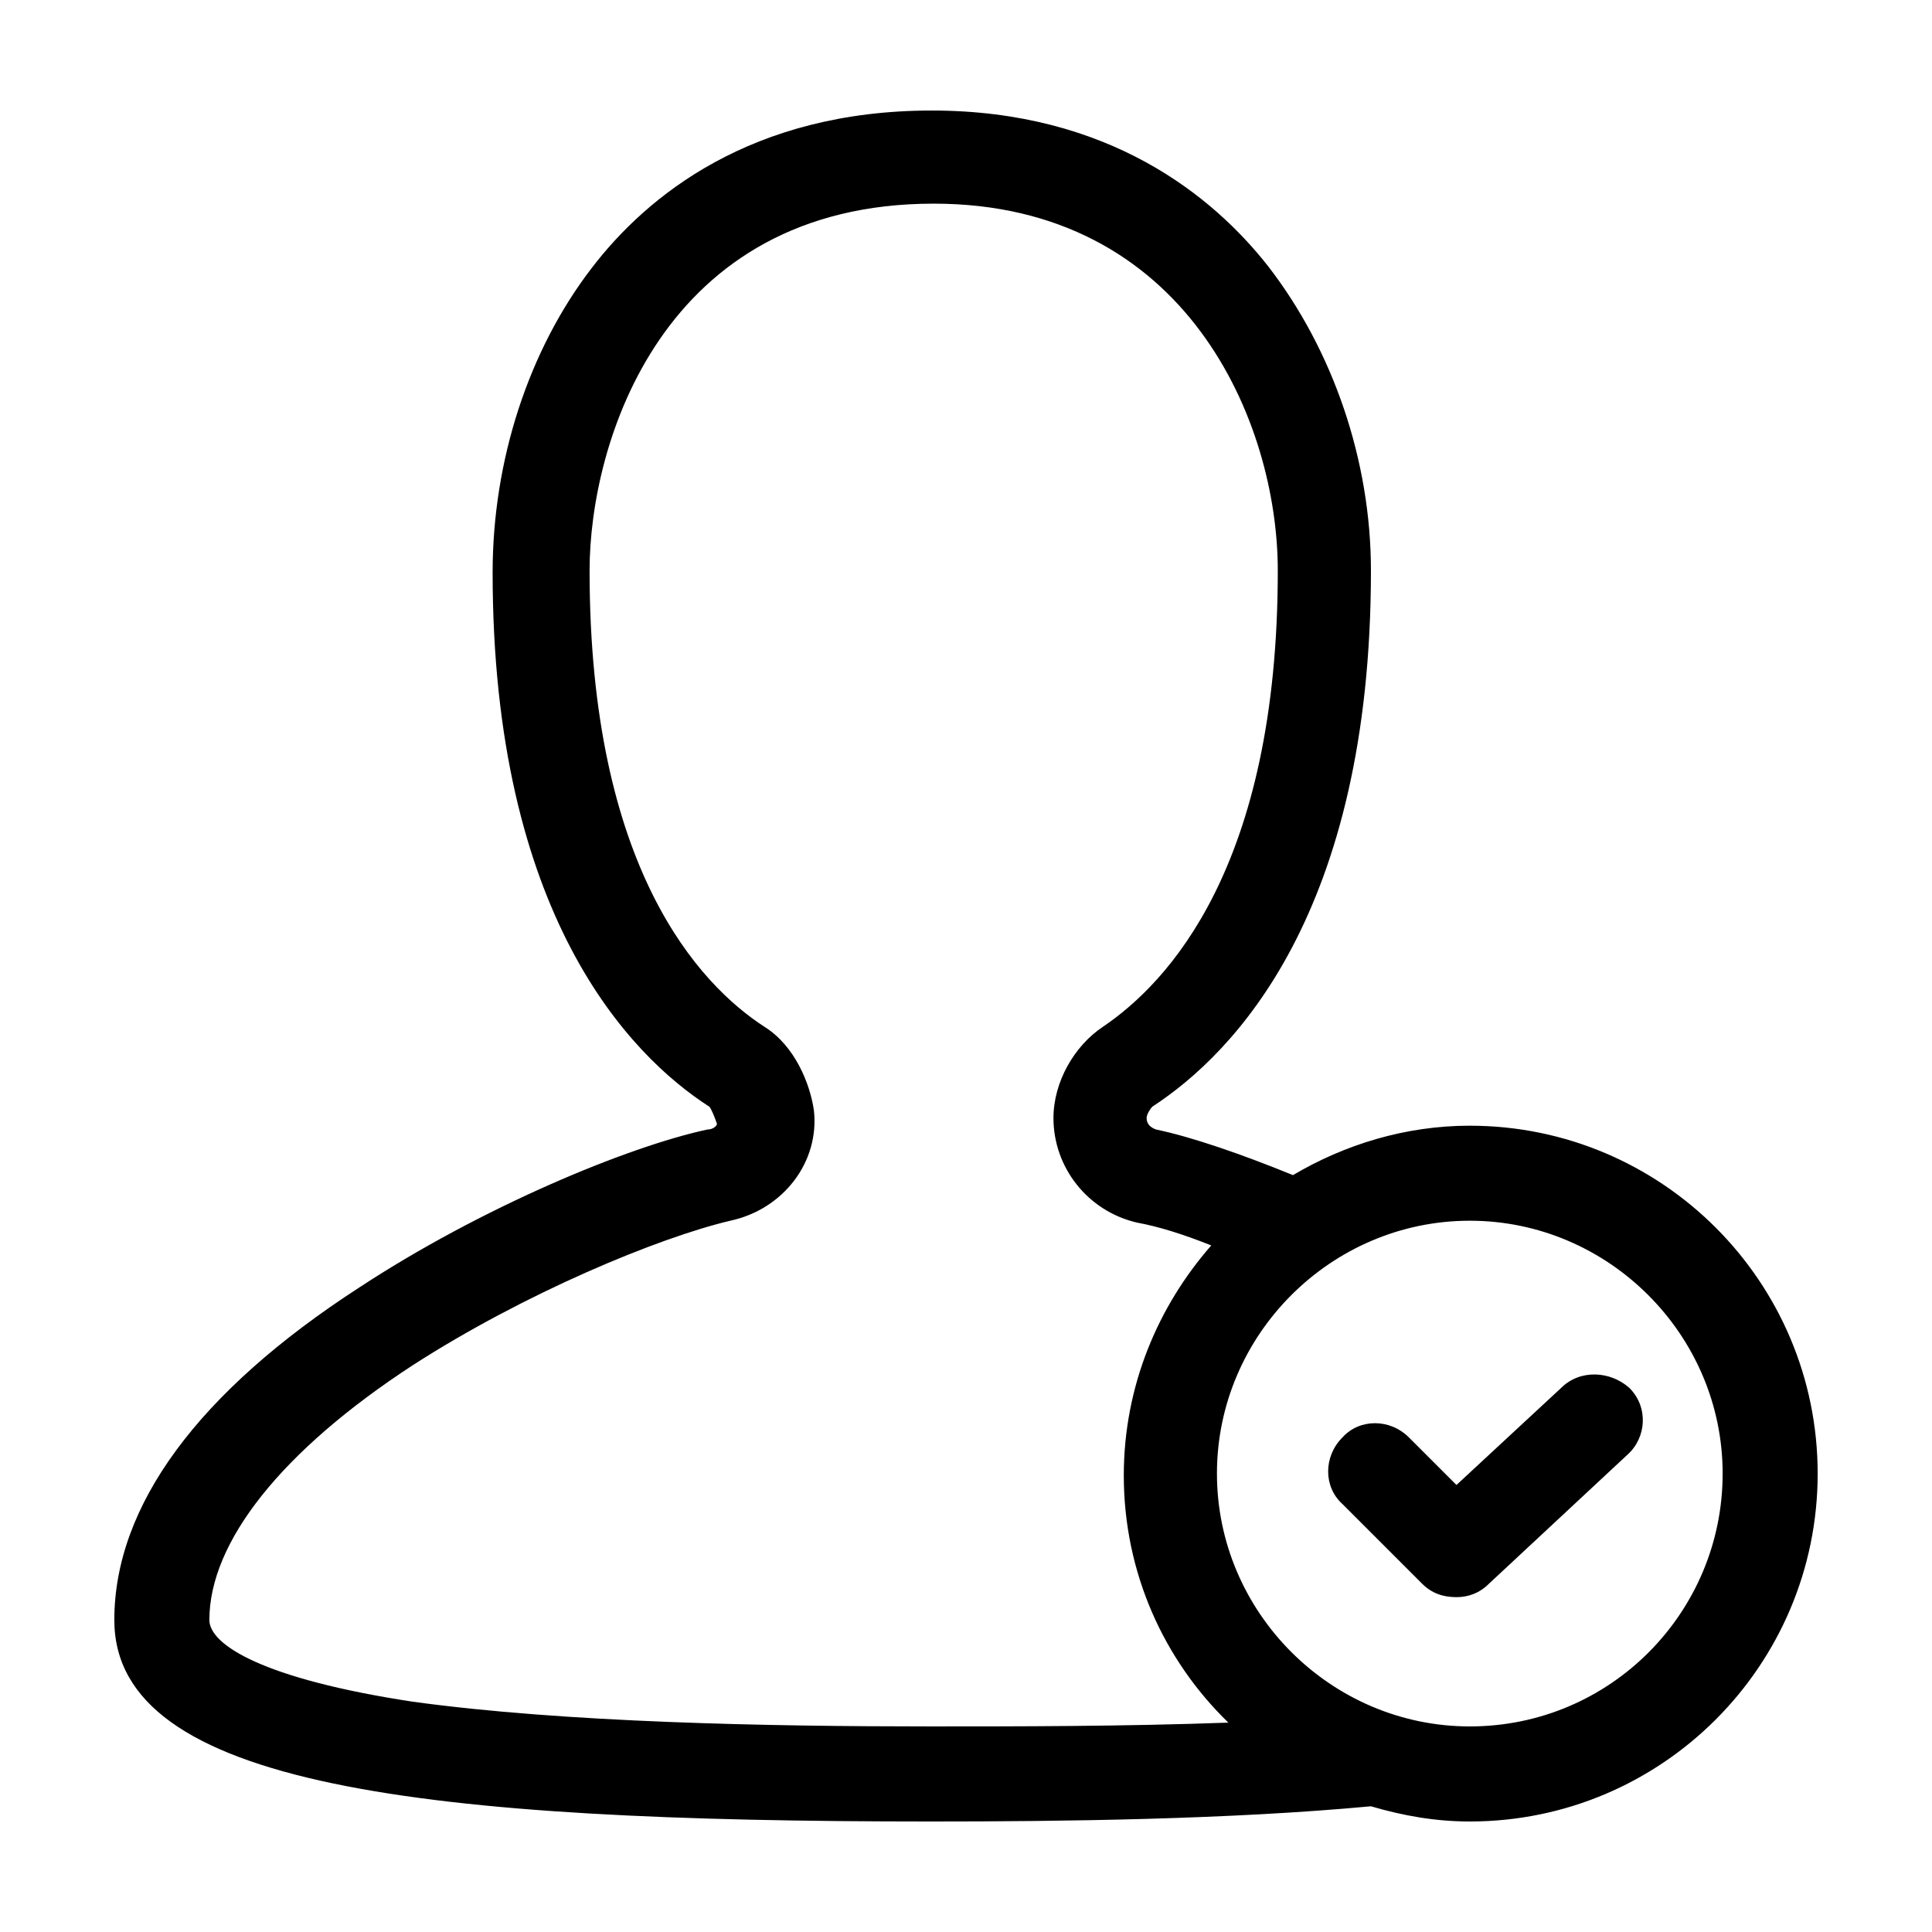 <?xml version="1.0" encoding="UTF-8"?>
<!-- Uploaded to: ICON Repo, www.iconrepo.com, Generator: ICON Repo Mixer Tools -->
<svg fill="#000000" width="800px" height="800px" version="1.1" viewBox="144 144 512 512" xmlns="http://www.w3.org/2000/svg">
 <g>
  <path d="m557.69 511.84-27.711 25.695-12.594-12.594c-5.039-5.039-13.098-5.039-17.633 0-5.039 5.039-5.039 13.098 0 17.633l21.16 21.16c2.519 2.519 5.543 3.527 9.07 3.527 3.023 0 6.047-1.008 8.566-3.527l36.777-34.258c5.039-4.535 5.543-12.594 0.504-17.633-5.043-4.539-13.102-5.043-18.141-0.004z"/>
  <path d="m533.51 442.32c-17.129 0-33.25 5.039-46.855 13.098-13.602-5.543-26.703-10.078-36.273-12.09-1.512-0.504-2.519-1.512-2.519-3.023 0-1.008 1.008-2.519 1.512-3.023 21.664-14.105 57.938-51.387 57.938-142.07 0-29.223-10.078-58.441-27.207-80.609-14.609-18.641-42.316-41.312-89.172-41.312-47.863 0-75.57 22.672-90.184 41.816-16.625 21.664-26.199 50.883-26.199 80.609 0 90.688 36.273 127.97 57.434 141.57 0.504 0.504 1.512 3.023 2.016 4.535 0 0.504-1.008 1.512-2.519 1.512-21.16 4.535-59.953 20.656-92.195 41.816-42.82 27.707-64.988 57.938-64.988 88.164 0 44.336 82.625 53.402 216.13 53.402 34.762 0 79.098-0.504 116.88-4.031 8.566 2.519 17.129 4.031 26.199 4.031 50.883 0 92.195-41.312 92.195-92.195 0.004-50.883-41.309-92.195-92.195-92.195zm-143.08 159.2c-42.824 0-96.73-1.008-137.04-6.551-39.801-6.047-53.906-15.113-53.906-21.664 0-20.656 19.145-44.84 53.906-67.512 29.727-19.145 64.992-33.754 84.137-38.289 14.105-3.023 23.68-15.617 22.168-29.223-1.008-7.055-5.039-17.129-13.098-22.168-17.129-11.082-46.352-41.816-46.352-120.91 0-33.754 19.145-97.234 91.191-97.234 67.008 0 91.191 57.938 91.191 97.234 0 78.594-29.223 109.33-46.352 120.91-7.559 5.039-13.098 14.609-13.098 24.184 0 13.098 9.07 24.688 22.168 27.711 5.543 1.008 12.09 3.023 19.648 6.047-14.105 16.121-23.176 37.281-23.176 60.961 0 25.695 10.578 48.871 27.711 65.496-27.715 1.008-55.426 1.008-79.105 1.008zm143.08 0c-36.777 0-67.008-30.23-67.008-67.008s30.23-67.008 67.008-67.008c36.777 0 67.008 30.23 67.008 67.008s-29.727 67.008-67.008 67.008z"/>
 </g>
</svg>
